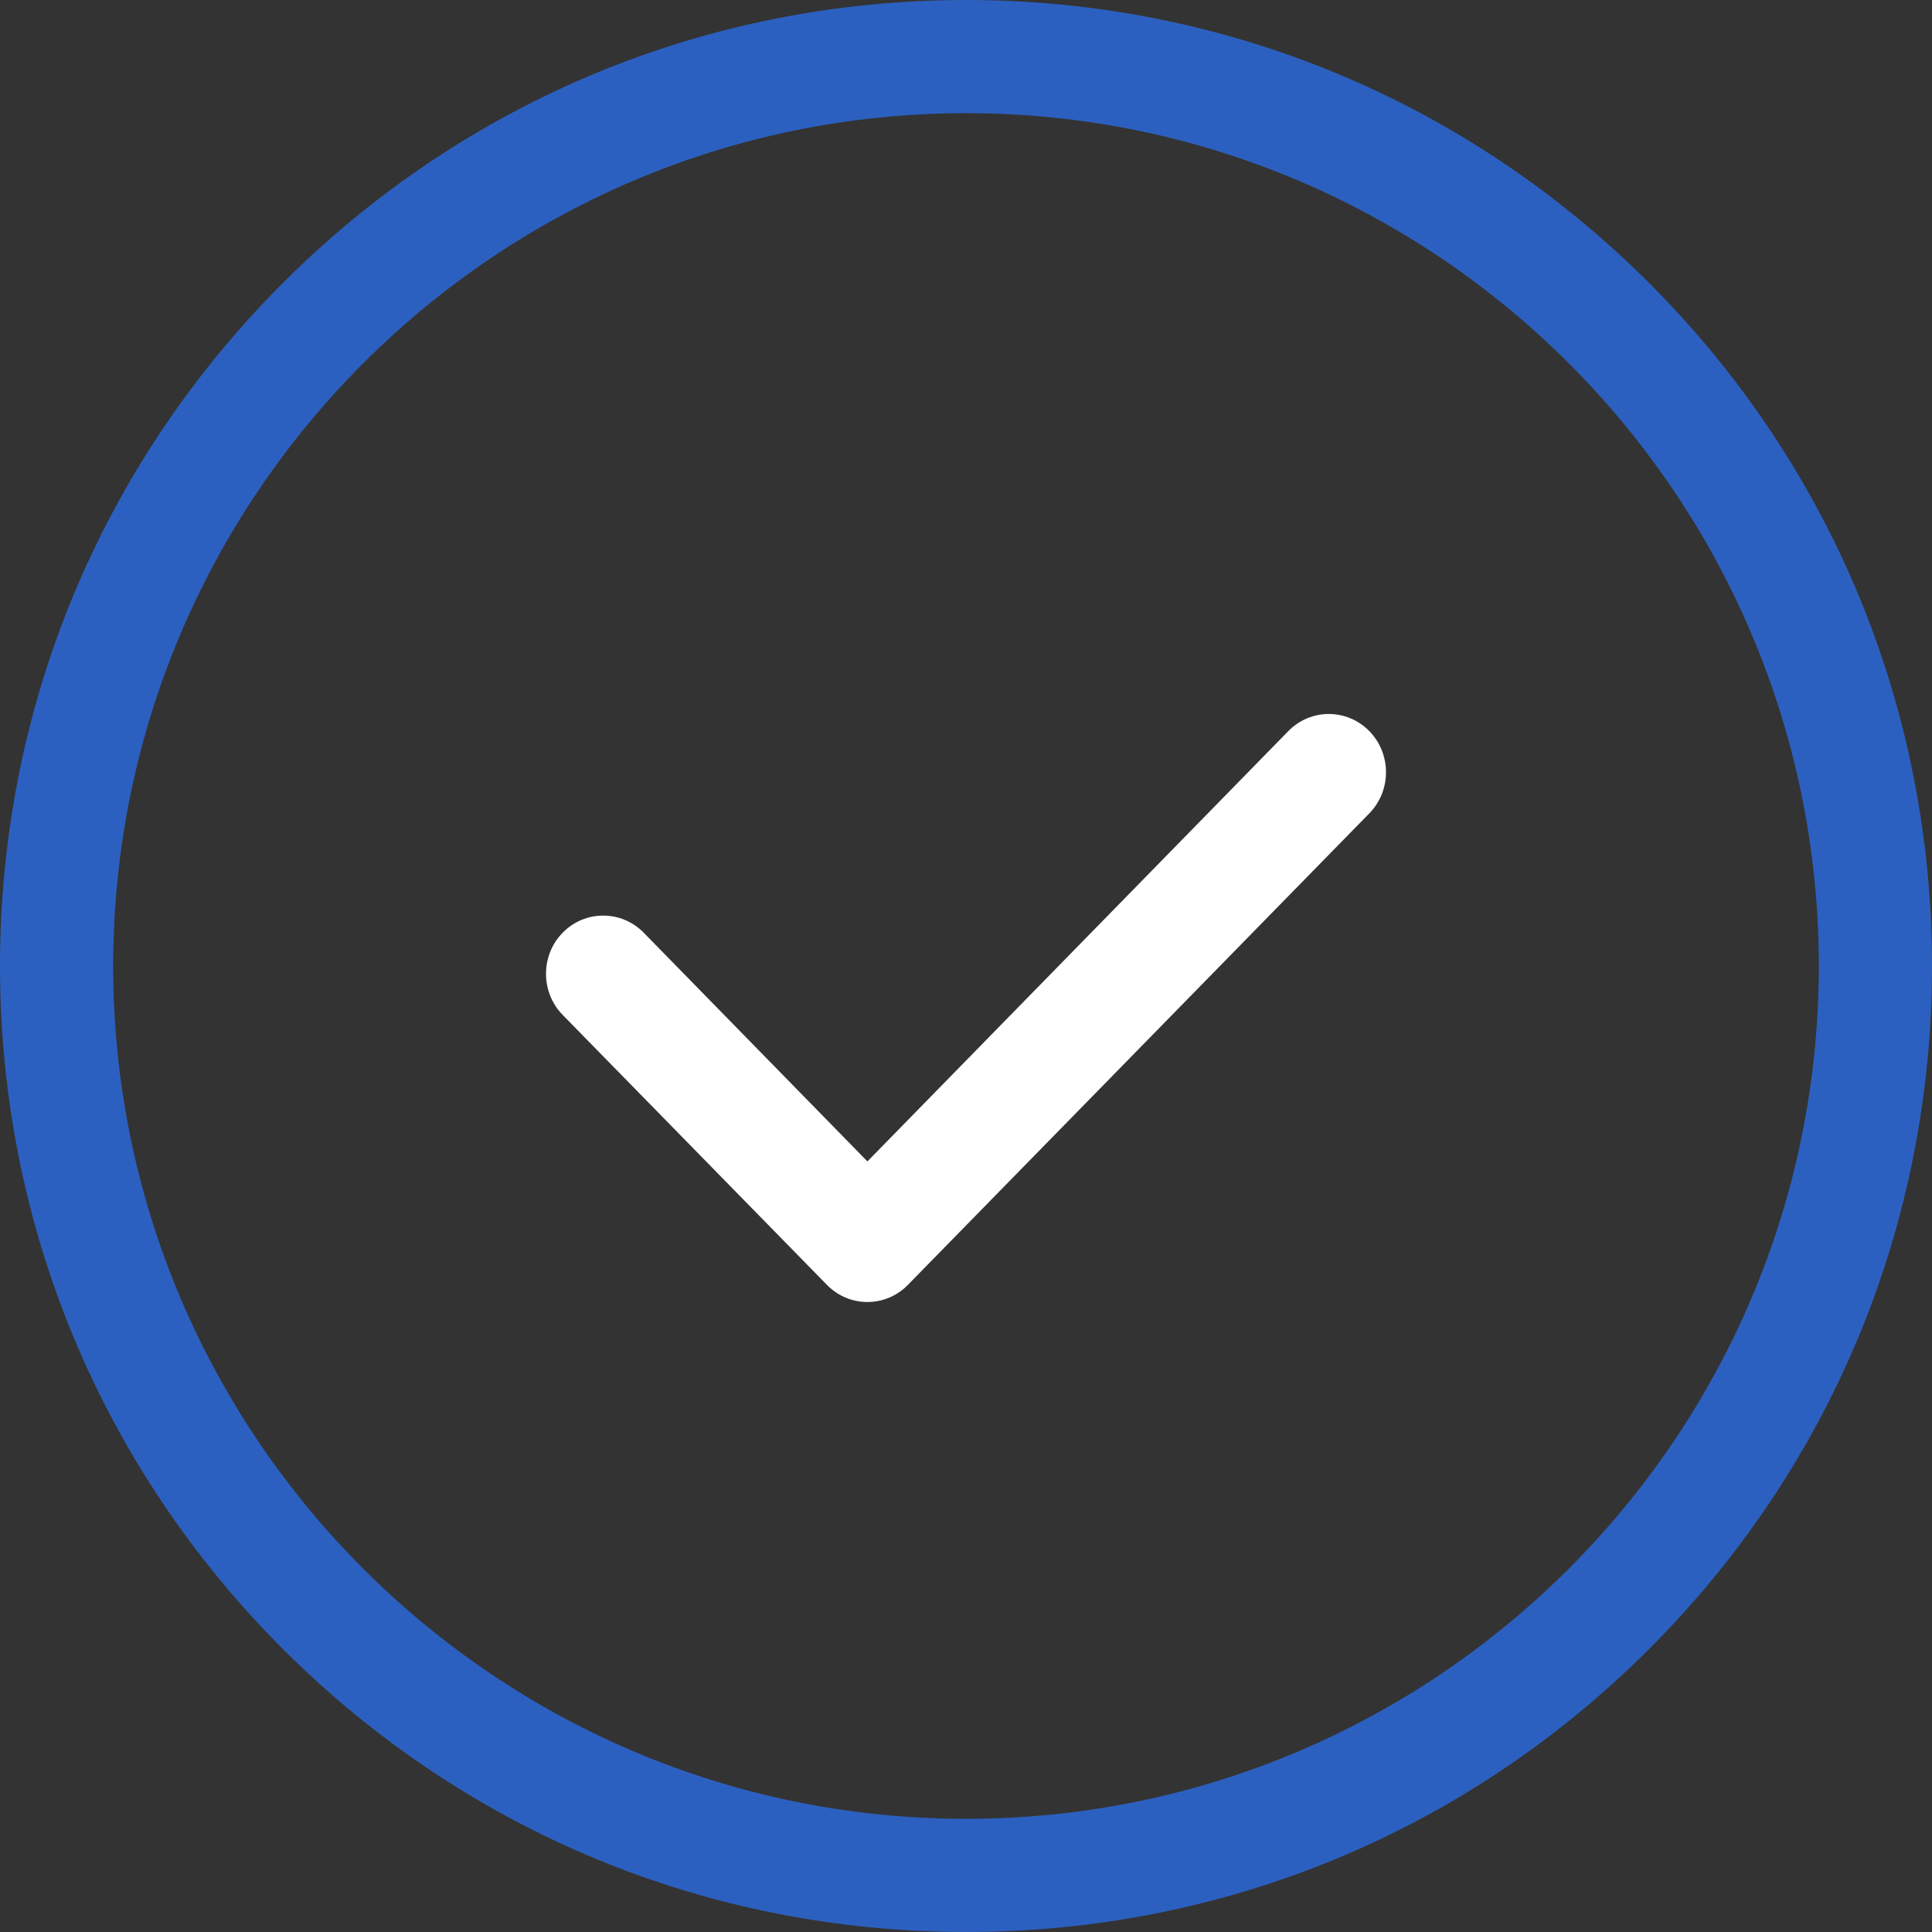 <svg width="36" height="36" viewBox="0 0 36 36" fill="none" xmlns="http://www.w3.org/2000/svg">
<rect x="0" y="0" width="36" height="36" fill="#333333" stroke="none"/>
<path fill-rule="evenodd" clip-rule="evenodd" d="M18 0C22.808 0 27.328 1.872 30.728 5.272C34.128 8.672 36 13.192 36 18C36 22.808 34.128 27.328 30.728 30.728C27.328 34.128 22.808 36 18 36C13.192 36 8.672 34.128 5.272 30.728C1.872 27.328 0 22.808 0 18C0 13.192 1.872 8.672 5.272 5.272C8.672 1.872 13.192 0 18 0ZM2.109 18C2.109 26.762 9.238 33.891 18 33.891C26.762 33.891 33.891 26.762 33.891 18C33.891 9.238 26.762 2.109 18 2.109C9.238 2.109 2.109 9.238 2.109 18Z" fill="#2C60C0"/>
<path d="M25.514 13.622C25.098 13.198 24.423 13.198 24.007 13.622L16.163 21.641L11.993 17.378C11.577 16.955 10.902 16.955 10.486 17.378C10.07 17.802 10.07 18.489 10.486 18.913L15.41 23.943C15.618 24.155 15.89 24.261 16.163 24.261C16.436 24.261 16.709 24.155 16.916 23.943L25.514 15.157C25.93 14.733 25.93 14.046 25.514 13.622Z" fill="white"/>
</svg>
